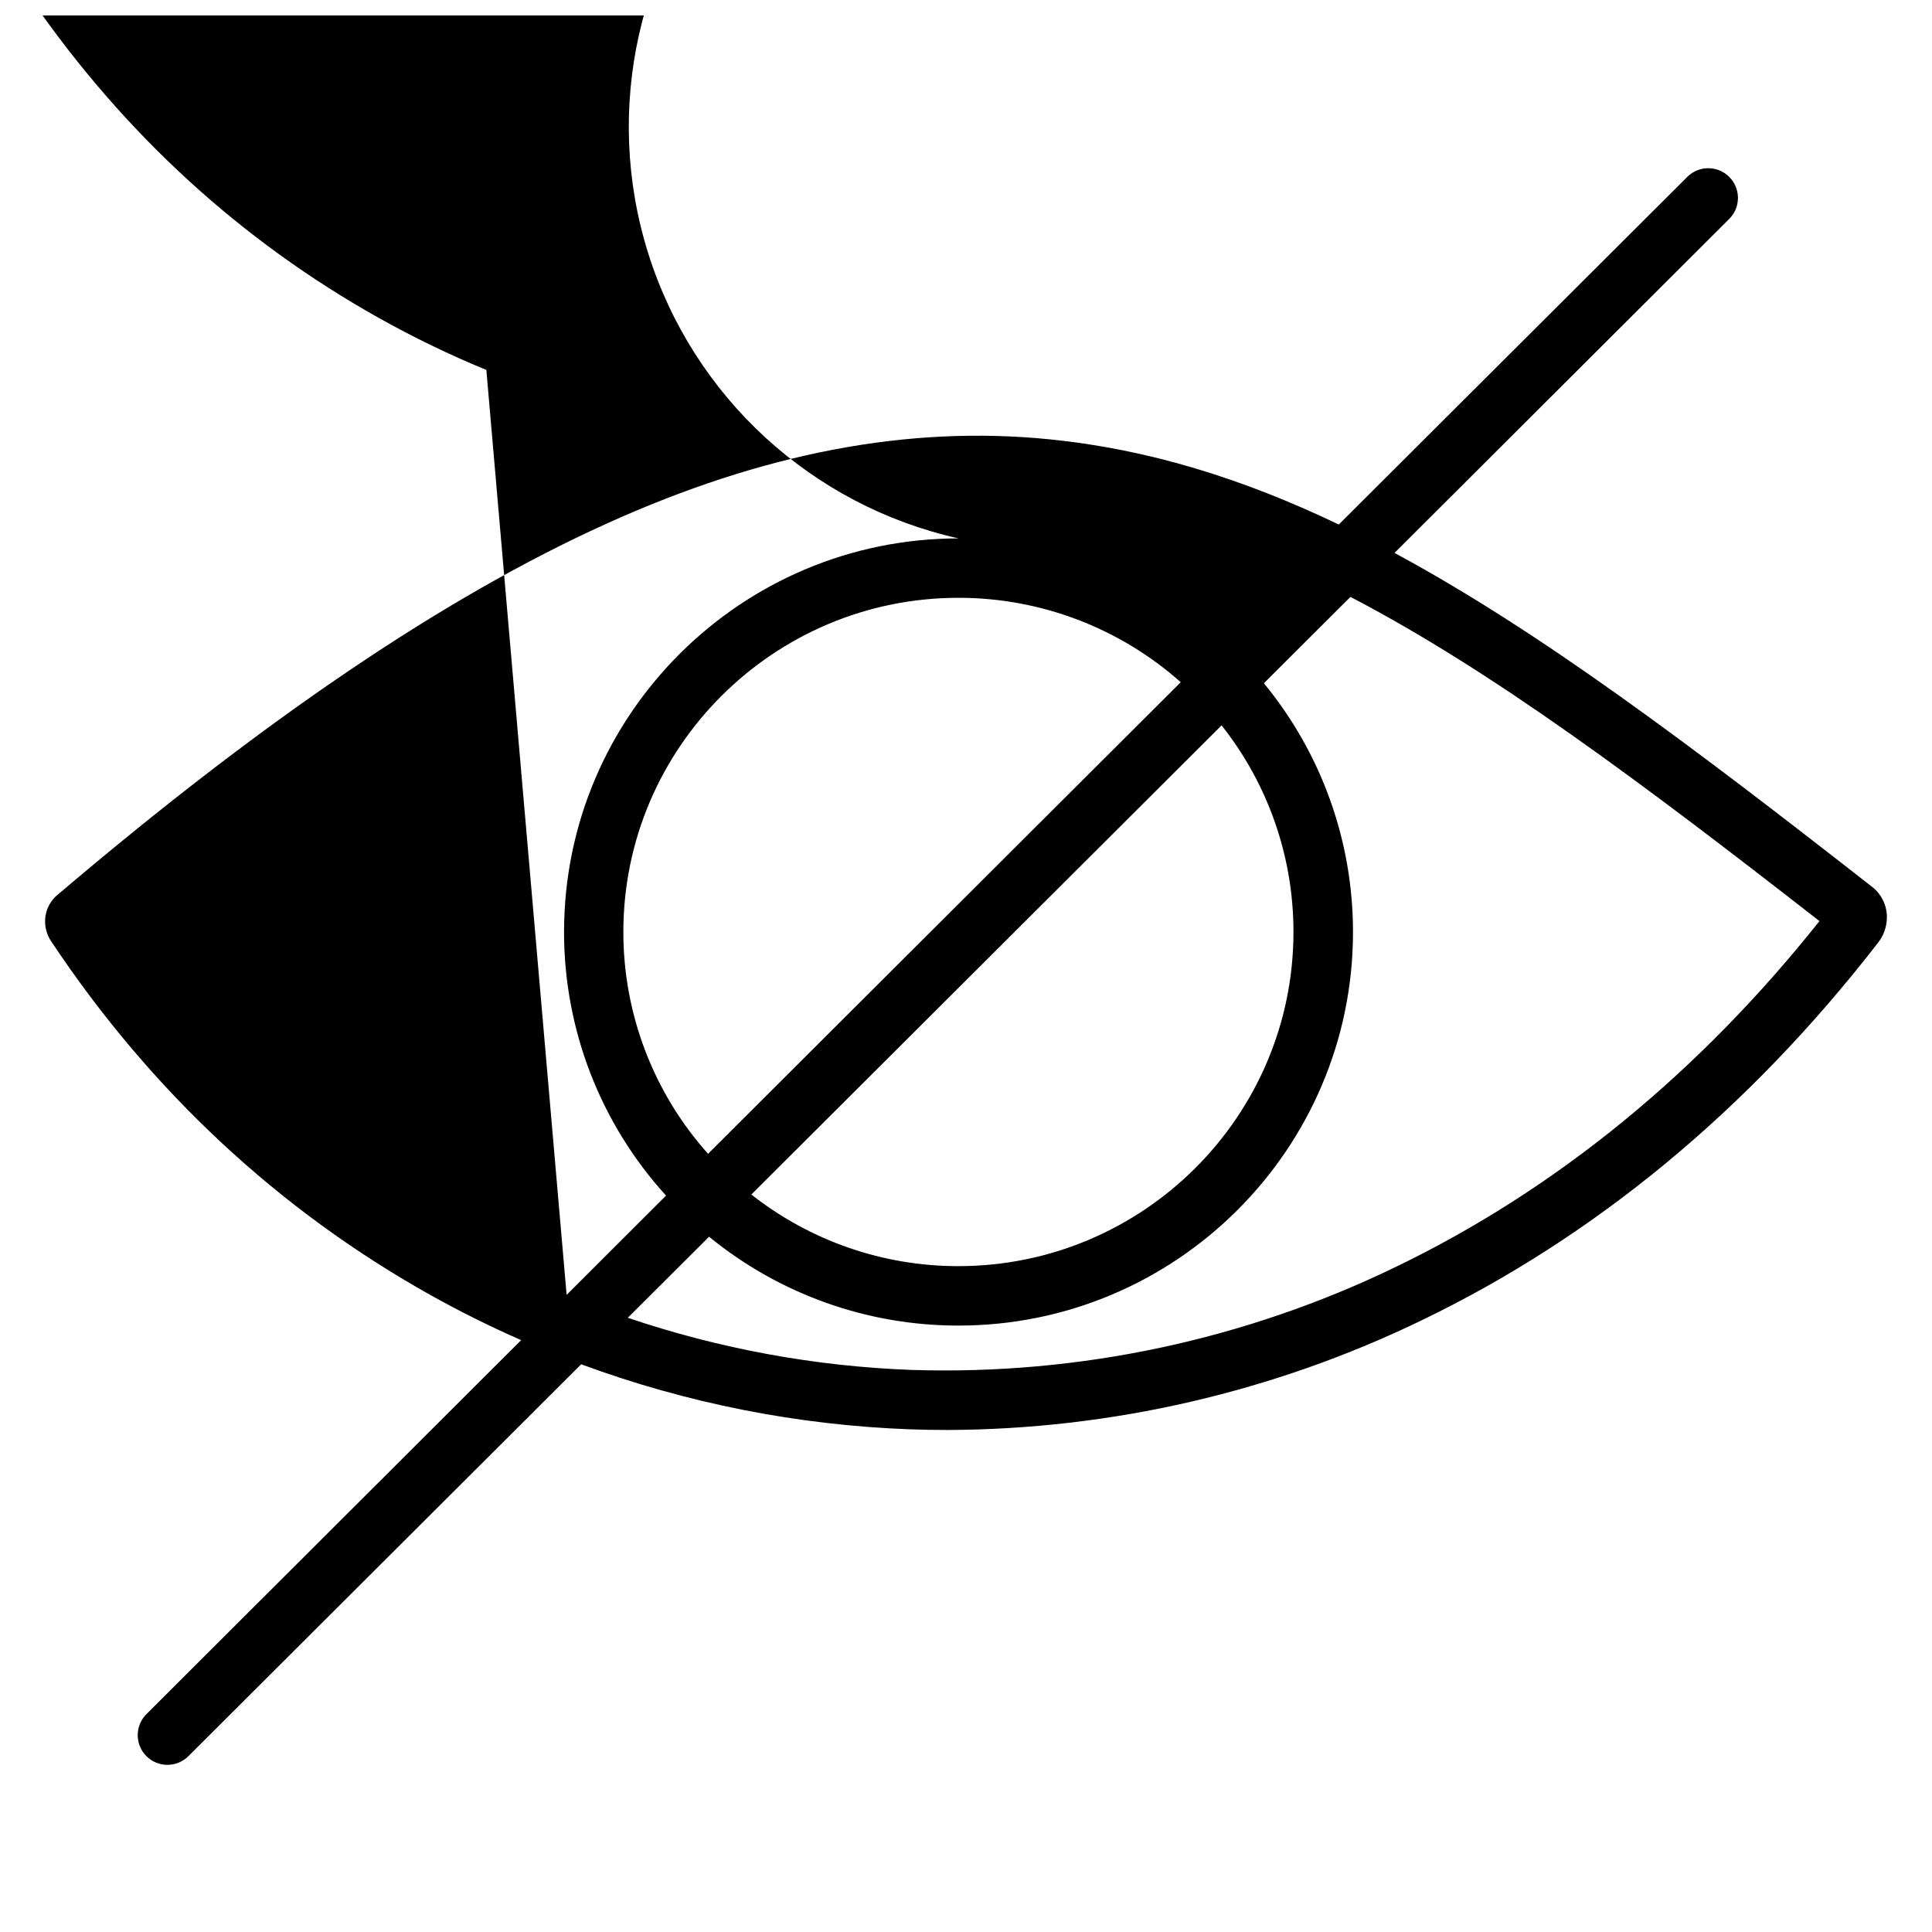 <?xml version="1.0" encoding="UTF-8"?>
<!-- Uploaded to: ICON Repo, www.iconrepo.com, Generator: ICON Repo Mixer Tools -->
<svg width="800px" height="800px" version="1.1" viewBox="144 144 512 512" xmlns="http://www.w3.org/2000/svg">
 <defs>
  <clipPath id="a">
   <path d="m152 148.09h493v463.91h-493z"/>
  </clipPath>
 </defs>
 <g clip-path="url(#a)">
  <path d="m640.21 379.09c-47.812-37.391-88.09-67.777-126.65-88.559l88.844-88.652c2.945-3.094 2.887-7.965-0.129-10.988-3.016-3.019-7.891-3.09-10.988-0.148l-92.496 92.262c-25.406-12.164-50.402-19.957-76.664-22.582-37.48-3.758-75.906 3.562-117.49 22.395-42.832 19.395-90.43 51.59-145.48 98.398h-0.004c-1.863 1.582-3.016 3.848-3.188 6.285-0.152 2.18 0.453 4.348 1.715 6.133 26.34 39.539 60.113 71.004 100.37 93.551 7.824 4.375 15.848 8.363 24.059 11.965l-99.16 98.969c-1.539 1.461-2.422 3.481-2.453 5.606-0.027 2.121 0.801 4.164 2.301 5.668s3.543 2.336 5.664 2.309c2.125-0.023 4.144-0.906 5.609-2.441l103.95-103.71c27.926 10.312 57.309 16.129 87.055 17.23 3.281 0.117 6.559 0.176 9.84 0.176v0.004c43.629-0.137 86.664-10.082 125.93-29.109 45.914-22.148 86.535-55.754 120.74-99.875h-0.004c1.566-1.914 2.434-4.301 2.461-6.769 0.055-3.152-1.355-6.148-3.816-8.117zm-470.85 14.129m124.8 93.941-21.273-245.12c-9.73-4-19.215-8.586-28.398-13.727-36.527-20.438-67.414-48.688-91.895-84.035 52.004-43.789 96.953-73.988 137.27-92.242 38.996-17.711 74.785-24.602 109.42-21.078 22.516 2.254 44.281 8.699 66.359 18.766l-18.852 18.812-0.004 0.008c-38.965-8.715-79.621 4.027-106.65 33.418-27.031 29.391-36.324 70.969-24.387 109.07 11.941 38.102 43.301 66.941 82.27 75.652-57.645 0-104.54 46.789-104.54 104.3h-0.004c-0.004 25.844 9.637 50.754 27.031 69.863zm173.57-150.93c12.352 15.574 19.066 34.871 19.051 54.75 0 48.836-39.832 88.559-88.785 88.559l-0.004 0.004c-19.906 0.02-39.238-6.668-54.875-18.984zm-136.09 113.54c-14.461-16.164-22.453-37.094-22.445-58.785 0-48.836 39.832-88.559 88.797-88.559 21.715-0.02 42.684 7.938 58.914 22.367zm182.34 29.934c-39.941 19.367-83.984 28.754-128.35 27.344-25.621-0.945-50.973-5.602-75.258-13.824l21.539-21.48c18.652 15.262 42.02 23.582 66.117 23.547 57.633 0 104.53-46.789 104.53-104.3 0.012-24.051-8.336-47.355-23.617-65.926l22.945-22.879c37.656 19.633 77.203 49.199 124.29 85.914-32.078 40.332-69.793 71.121-112.2 91.609z"/>
 </g>
</svg>